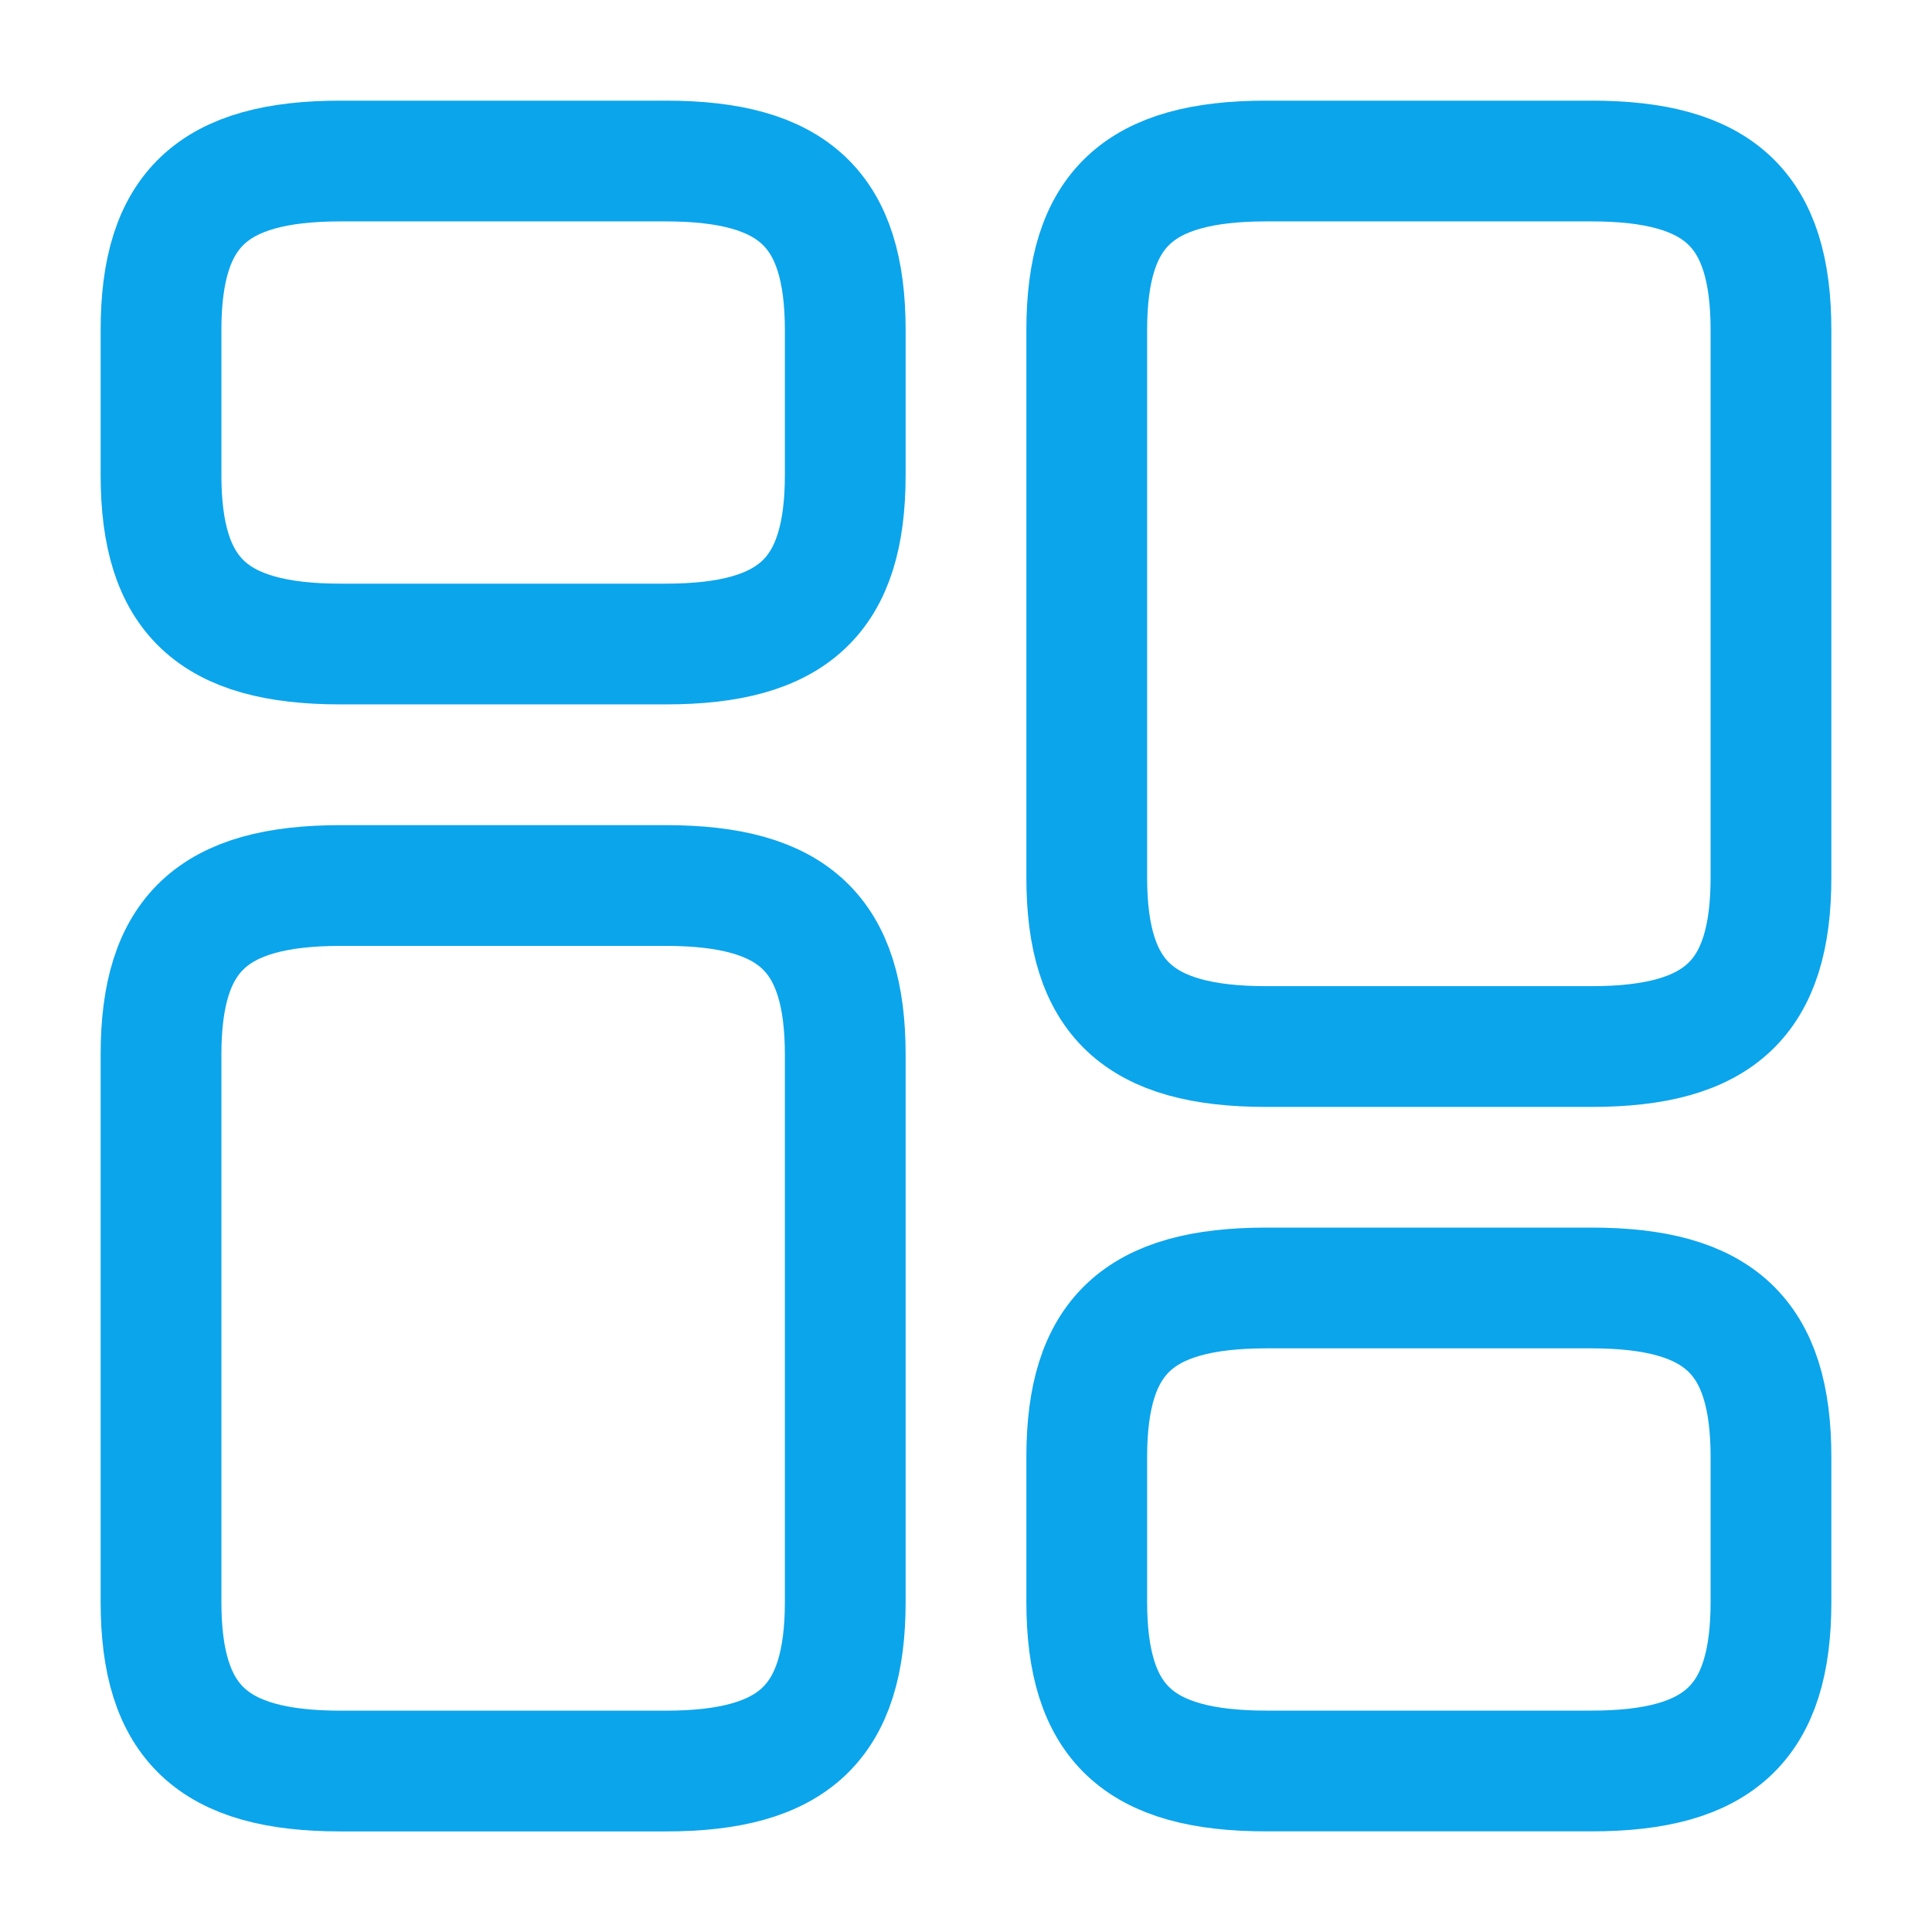 <svg width="32" height="32" viewBox="0 0 32 32" fill="none" xmlns="http://www.w3.org/2000/svg">
<path d="M29.333 14.534V5.467C29.333 3.467 28.48 2.667 26.36 2.667H20.973C18.853 2.667 18 3.467 18 5.467V14.534C18 16.534 18.853 17.334 20.973 17.334H26.36C28.48 17.334 29.333 16.534 29.333 14.534Z" stroke="#0BA5EC" stroke-width="2" stroke-linecap="round" stroke-linejoin="round"/>
<path d="M29.333 26.533V24.133C29.333 22.133 28.48 21.333 26.36 21.333H20.973C18.853 21.333 18 22.133 18 24.133V26.533C18 28.533 18.853 29.333 20.973 29.333H26.36C28.48 29.333 29.333 28.533 29.333 26.533Z" stroke="#0BA5EC" stroke-width="2" stroke-linecap="round" stroke-linejoin="round"/>
<path d="M14 17.467V26.534C14 28.534 13.147 29.334 11.027 29.334H5.64C3.52 29.334 2.667 28.534 2.667 26.534V17.467C2.667 15.467 3.52 14.667 5.64 14.667H11.027C13.147 14.667 14 15.467 14 17.467Z" stroke="#0BA5EC" stroke-width="2" stroke-linecap="round" stroke-linejoin="round"/>
<path d="M14 5.467V7.867C14 9.867 13.147 10.667 11.027 10.667H5.64C3.52 10.667 2.667 9.867 2.667 7.867V5.467C2.667 3.467 3.52 2.667 5.64 2.667H11.027C13.147 2.667 14 3.467 14 5.467Z" stroke="#0BA5EC" stroke-width="2" stroke-linecap="round" stroke-linejoin="round"/>
</svg>
